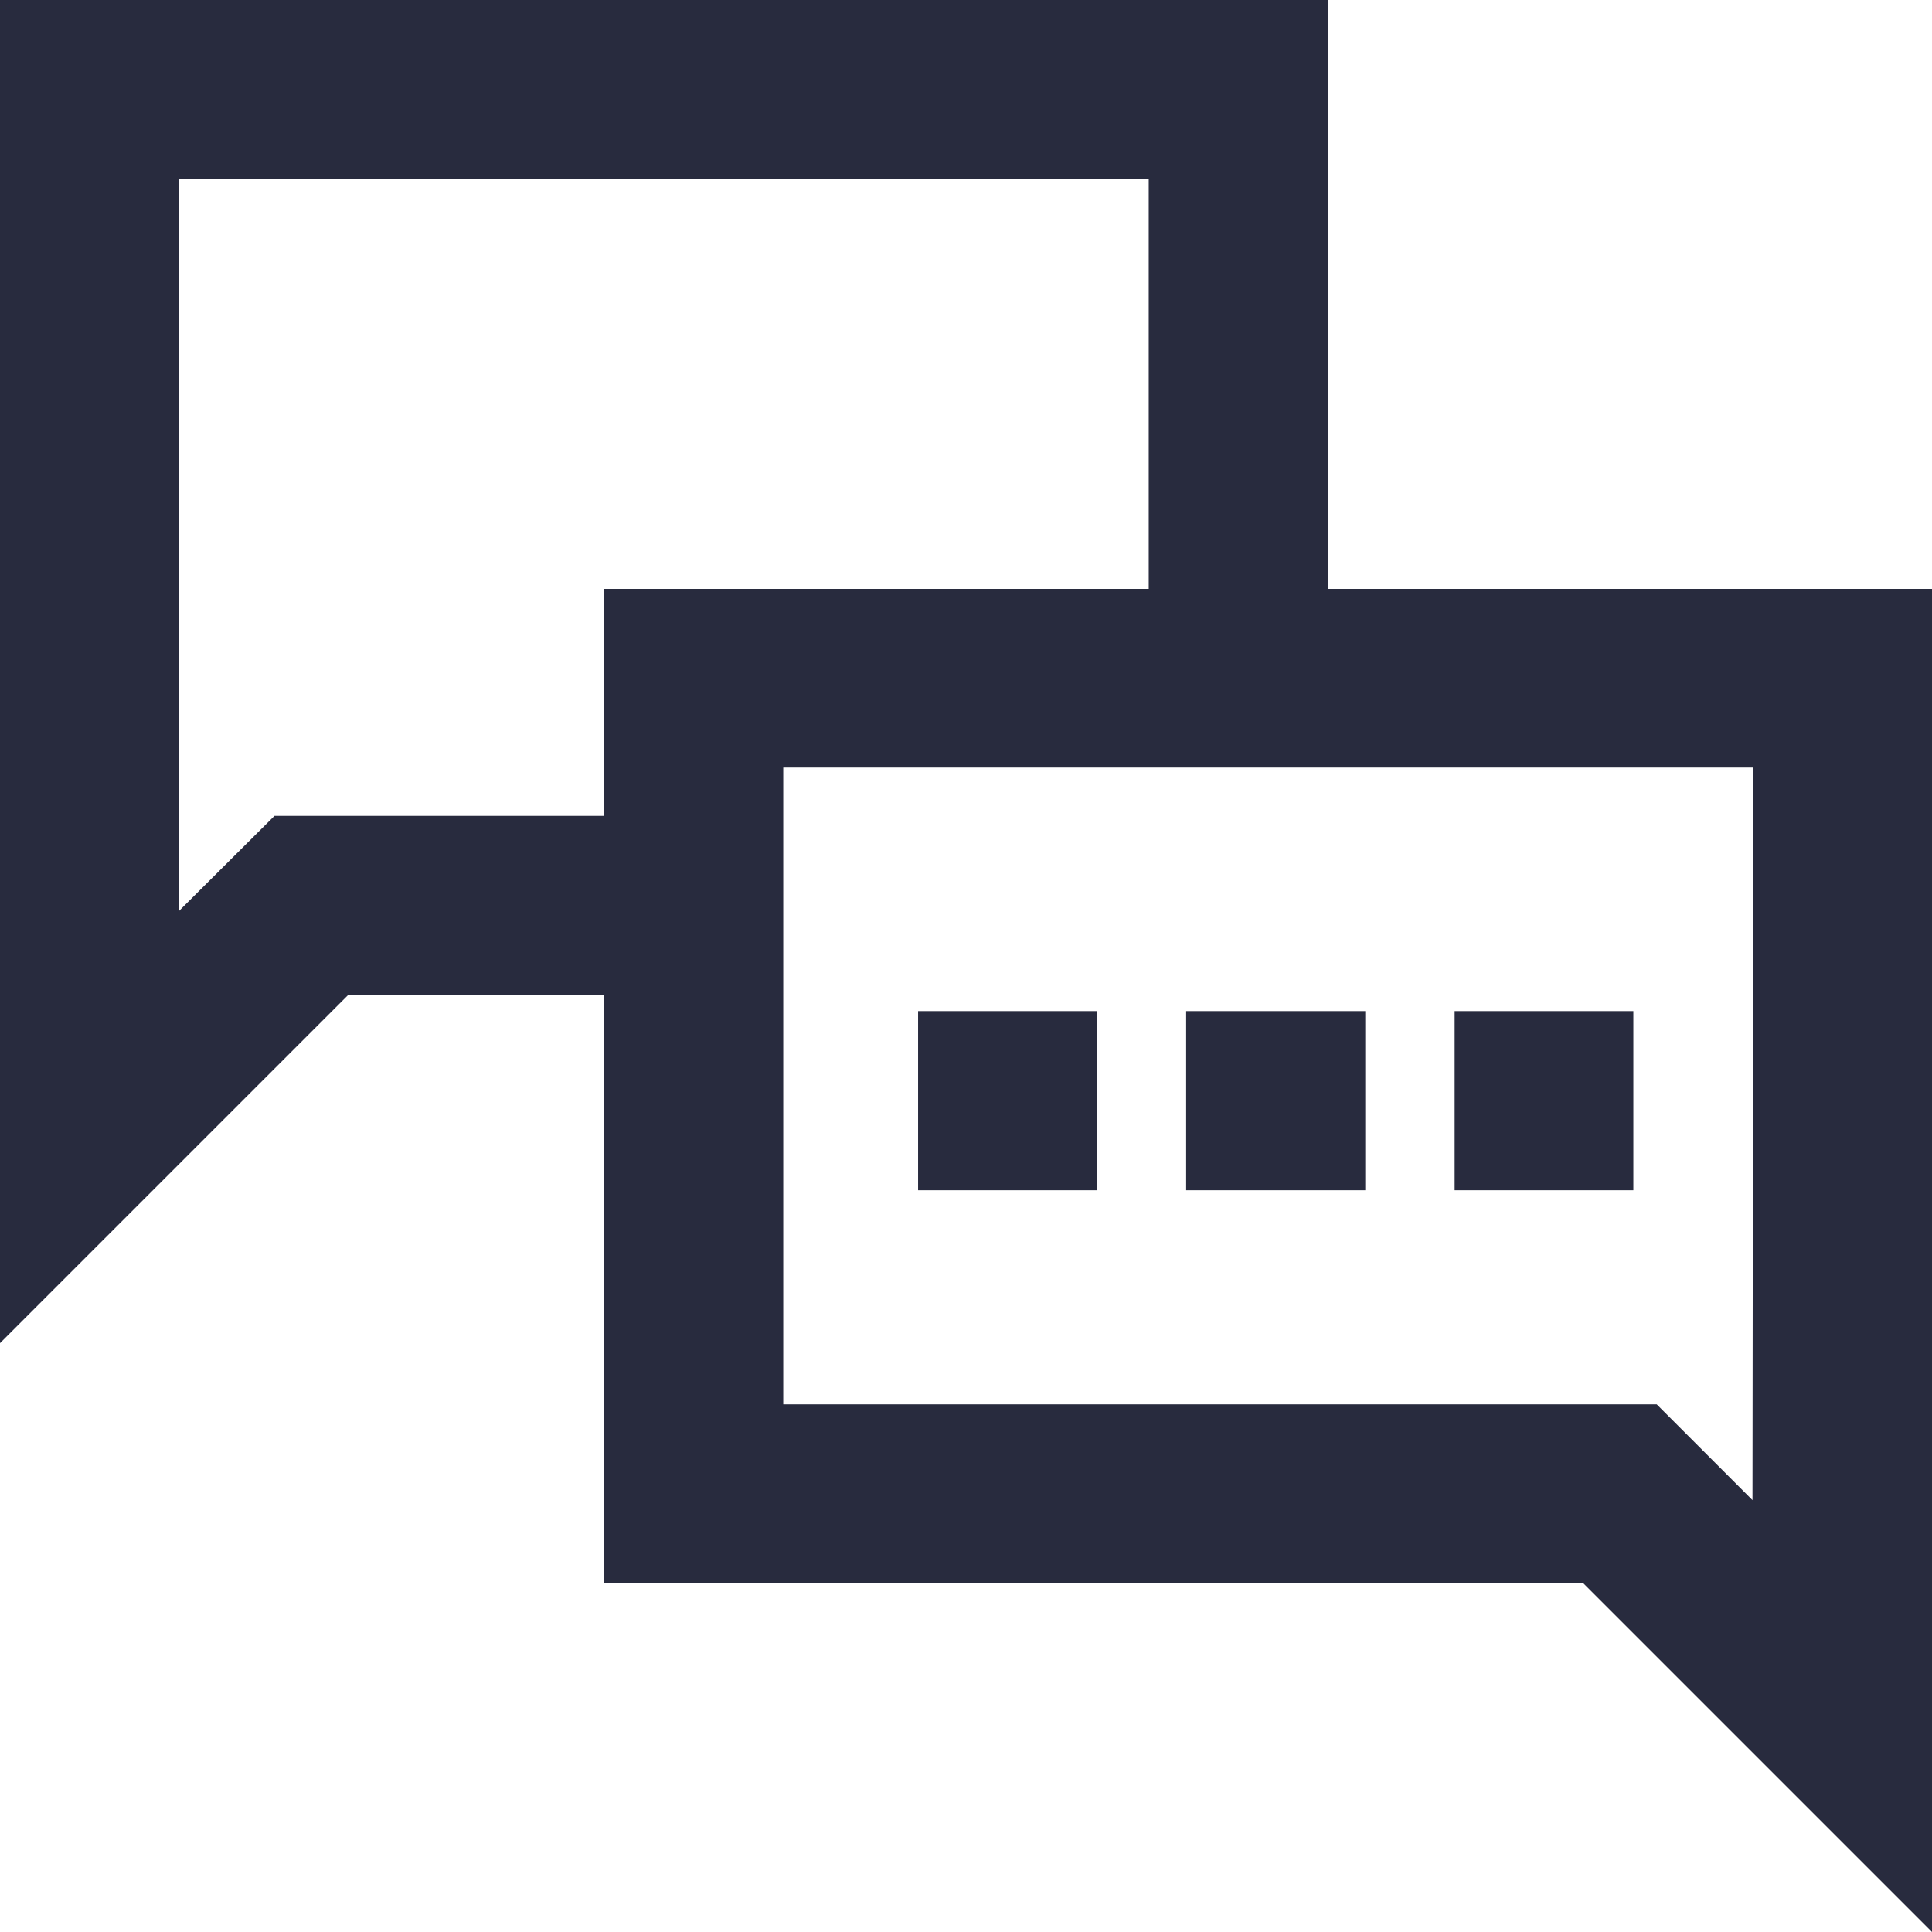 <svg id="Layer_1" data-name="Layer 1" xmlns="http://www.w3.org/2000/svg" width="48" height="48" viewBox="0 0 48 48"><defs><style>.cls-1{fill:#282b3e;}</style></defs><path class="cls-1" d="M33,14.63V0H0V33.37l8.66-8.66H15V39.34H39.34L48,48V14.63ZM15,20.27H6.82L4.44,22.64V4.44h24.1V14.63H15Zm28.54,17-2.38-2.38H19.46V19.07h24.1Z"/><path class="cls-1" d="M22.81,25.12h4.44v4.45H22.81Zm6.66,0h4.45v4.45H29.47Zm6.67,0h4.44v4.45H36.14Z"/></svg>